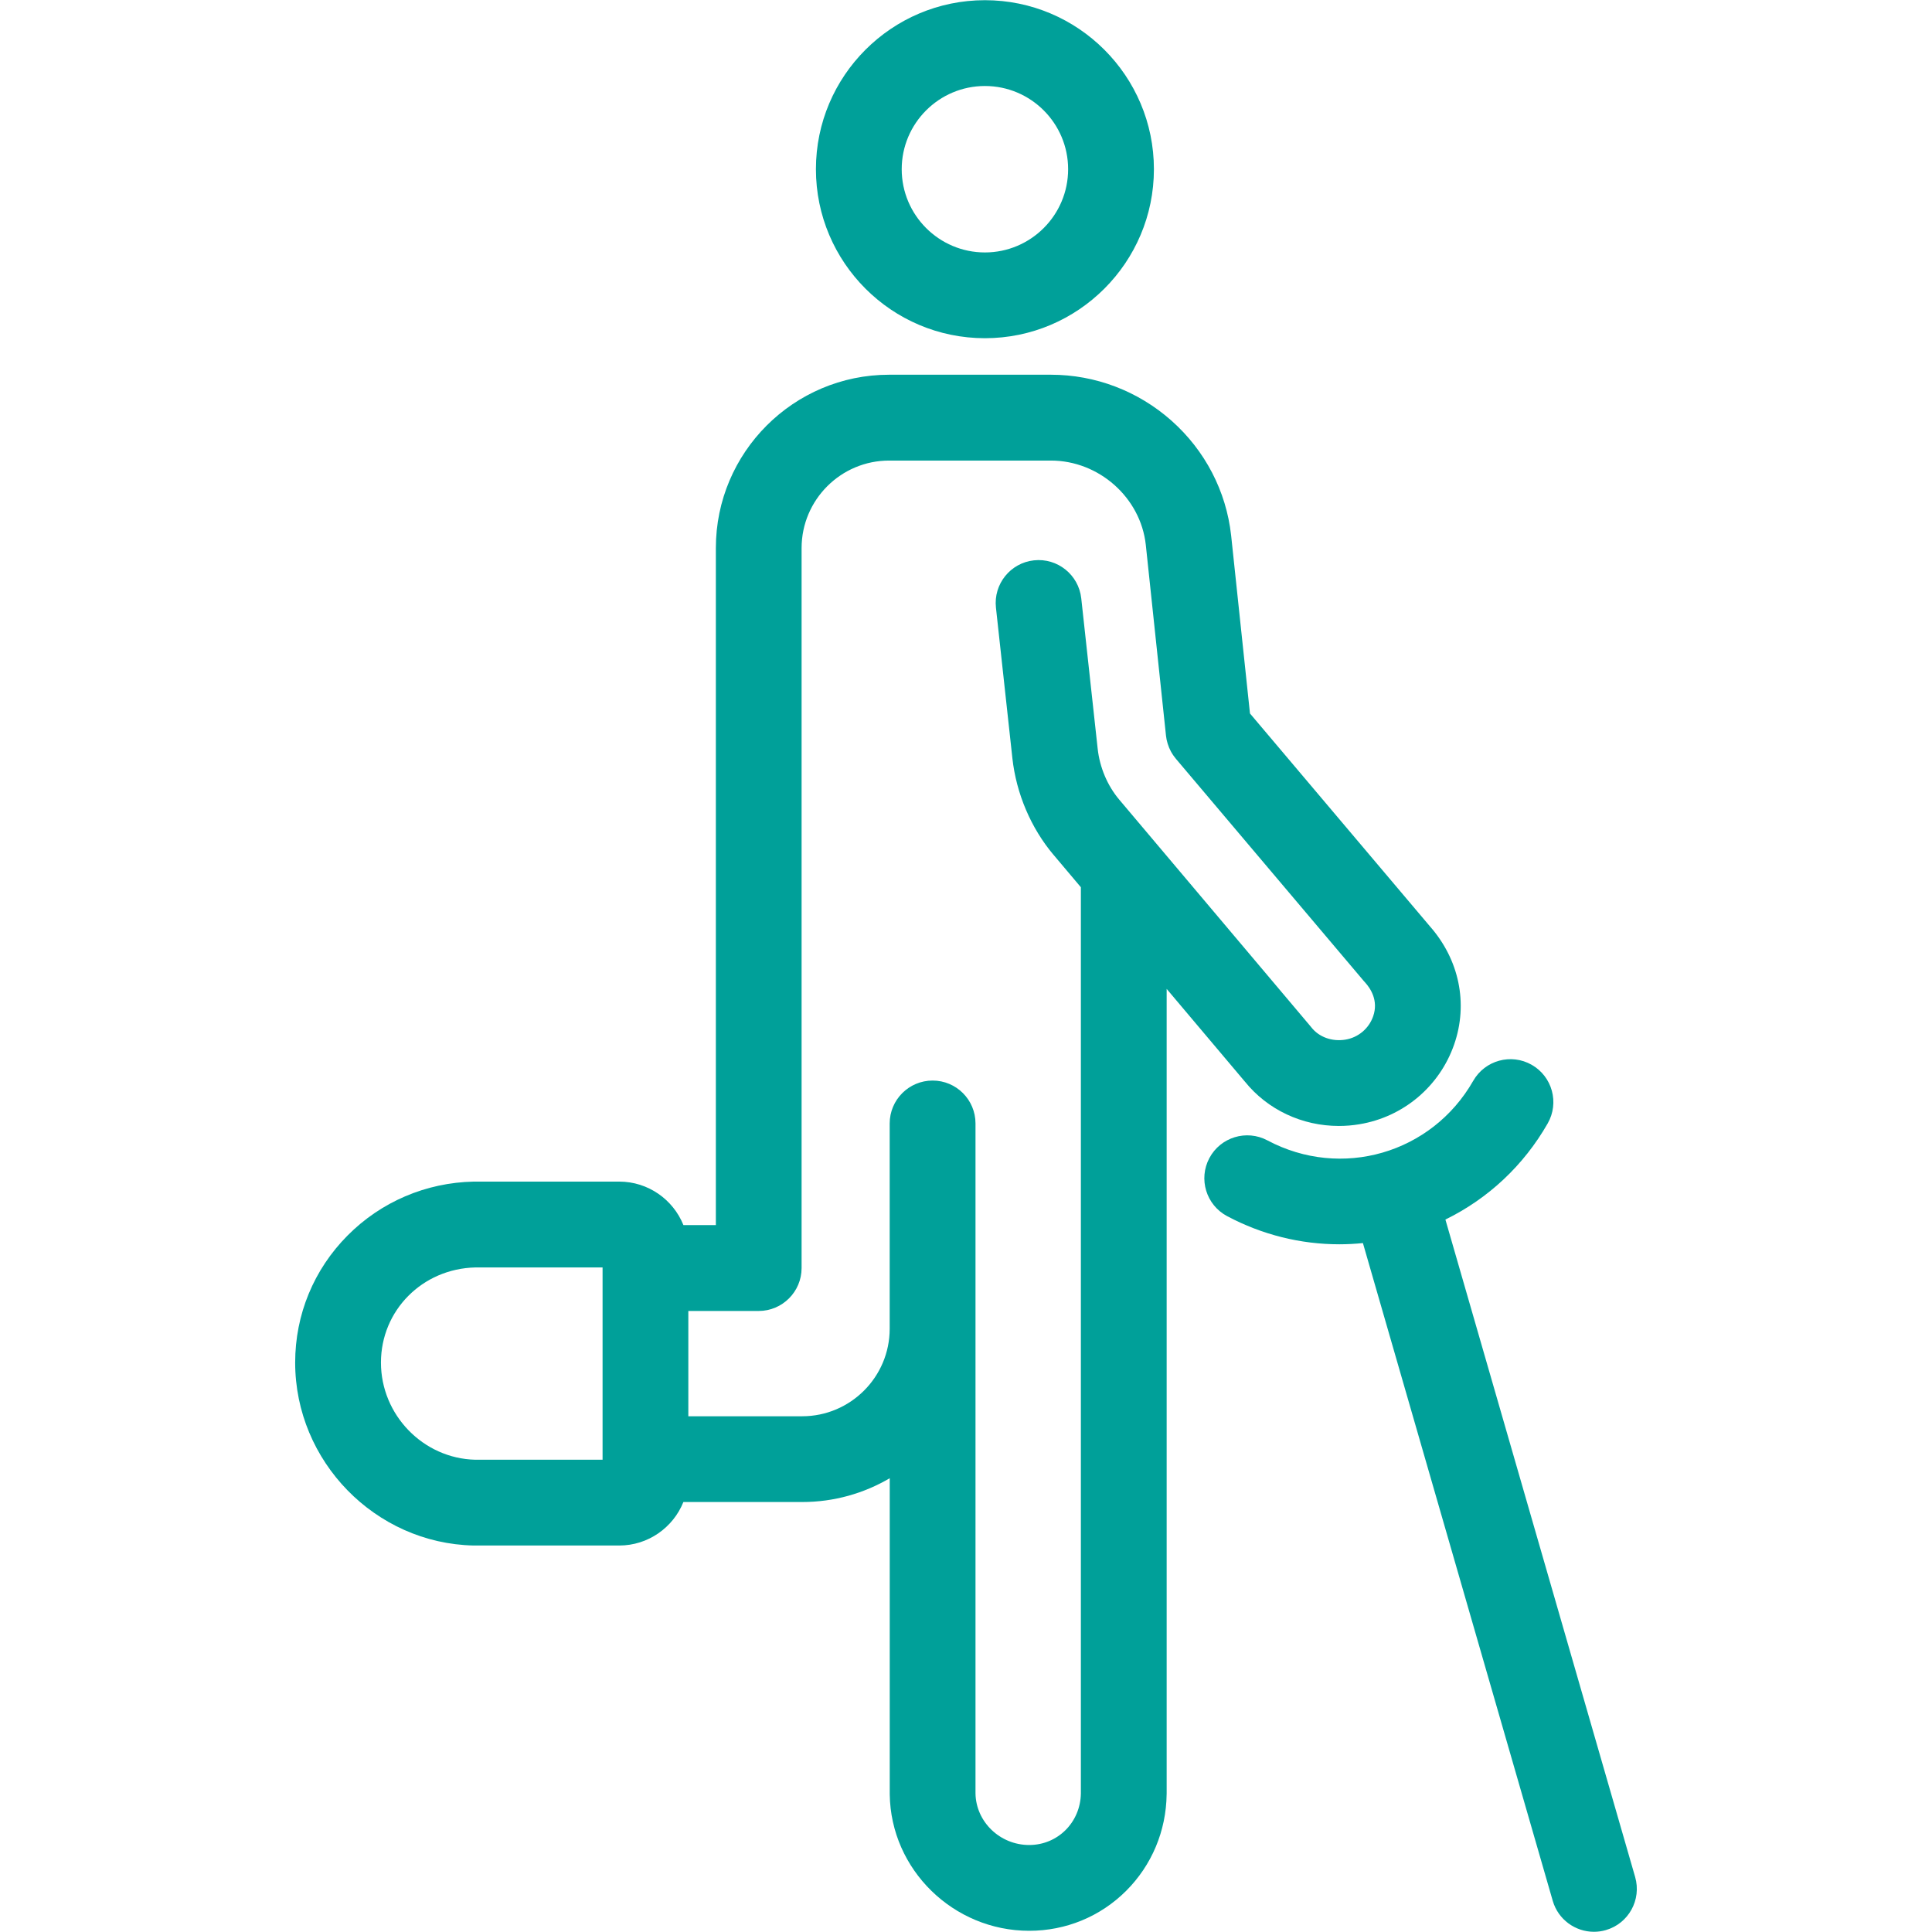 <?xml version="1.0" encoding="utf-8"?>
<!-- Generator: Adobe Illustrator 16.0.0, SVG Export Plug-In . SVG Version: 6.00 Build 0)  -->
<!DOCTYPE svg PUBLIC "-//W3C//DTD SVG 1.1//EN" "http://www.w3.org/Graphics/SVG/1.1/DTD/svg11.dtd">
<svg version="1.1" id="svg1329" xmlns:svg="http://www.w3.org/2000/svg"
	 xmlns="http://www.w3.org/2000/svg" xmlns:xlink="http://www.w3.org/1999/xlink" x="0px" y="0px" width="72px" height="72px"
	 viewBox="-1 -1 72 72" enable-background="new -1 -1 72 72" xml:space="preserve">
<g id="g1339">
	<g id="g1345" transform="translate(256,295.333)">
		
			<path id="path1347" fill="none" stroke="#272B2B" stroke-width="3" stroke-linecap="round" stroke-linejoin="round" stroke-miterlimit="10" d="
			M85.333,350.667c-2.301,0-4.167,1.866-4.167,4.167S83.032,359,85.333,359s4.166-1.865,4.166-4.166S87.634,350.667,85.333,350.667z
			 M93.667,331.258c-2.606-0.921-5.411-1.424-8.333-1.424c-13.809,0-25,11.191-25,25c0,13.807,11.191,25,25,25
			c13.807,0,25-11.193,25-25c0-2.923-0.503-5.729-1.425-8.334 M73.554,343.055l8.833,8.833 M88.279,351.888l22.055-22.054
			 M60.333,354.834H64.5 M106.167,354.834h4.167 M85.333,379.834v-4.167 M85.333,334v-4.166"/>
	</g>
</g>
<g>
	<path fill="#00A099" d="M35.705,11.604c3.473,0,6.298-2.825,6.298-6.299c0-3.473-2.825-6.298-6.298-6.298s-6.298,2.825-6.298,6.298
		C29.407,8.779,32.232,11.604,35.705,11.604z M35.705,2.205c1.71,0,3.101,1.391,3.101,3.101s-1.391,3.102-3.101,3.102
		s-3.101-1.392-3.101-3.102S33.995,2.205,35.705,2.205z"/>
	<path fill="#00A099" d="M42.478,35.853l2.907,3.446c0.002,0.002,0.004,0.004,0.006,0.006c0.85,1.057,2.141,1.656,3.504,1.656
		c0.253,0,0.508-0.02,0.763-0.063c1.637-0.269,2.991-1.409,3.535-2.976c0.529-1.523,0.188-3.164-0.909-4.406
		c-0.004-0.004-0.006-0.008-0.01-0.012l-6.691-7.915l-0.702-6.634c0-0.001,0-0.003-0.001-0.004c0-0.001,0-0.002,0-0.003
		c-0.182-1.644-0.971-3.16-2.222-4.271c-1.244-1.104-2.84-1.712-4.492-1.712h-6.029c-3.562,0-6.459,2.897-6.459,6.459v17.41v7.821
		h-1.209c-0.381-0.948-1.311-1.62-2.393-1.62h-5.389c0,0,0,0-0.001,0c-0.011,0-0.022,0-0.033,0c-1.782,0.038-3.452,0.752-4.701,2.01
		C10.692,46.313,10,47.994,10,49.779c0,3.682,2.984,6.74,6.652,6.818c0.011,0,0.022,0,0.033,0c0.001,0,0.001,0,0.001,0h5.389
		c1.082,0,2.012-0.672,2.393-1.621h4.428c1.189,0,2.304-0.324,3.262-0.887v11.762c0,0.004,0.001,0.007,0.001,0.01
		c0,0.004-0.001,0.008-0.001,0.01c0.037,2.803,2.368,5.084,5.198,5.084c1.367,0,2.649-0.529,3.611-1.488
		c0.956-0.955,1.492-2.23,1.51-3.596c0-0.002,0-0.006,0-0.01c0-0.003,0.001-0.006,0.001-0.01V35.853z M13.197,49.779
		c0-1.943,1.543-3.498,3.515-3.545h4.744V53.4h-4.744C14.772,53.354,13.197,51.732,13.197,49.779z M37.355,67.758
		c-1.089,0-1.985-0.863-2.001-1.925V48.518v-7.65c0-0.883-0.715-1.599-1.598-1.599s-1.6,0.716-1.6,1.599v7.65
		c0,1.799-1.463,3.262-3.262,3.262h-4.242v-3.924h2.621c0.883,0,1.6-0.717,1.6-1.6v-9.42v-17.41c0-1.799,1.463-3.262,3.262-3.262
		h6.029c1.788,0,3.342,1.378,3.536,3.137l0,0l0.753,7.114v0.001c0.004,0.039,0.011,0.078,0.018,0.116
		c0.002,0.012,0.004,0.023,0.006,0.035c0.005,0.026,0.013,0.053,0.02,0.078c0.006,0.024,0.012,0.048,0.019,0.071
		c0.006,0.02,0.014,0.038,0.021,0.058c0.01,0.029,0.02,0.059,0.031,0.087c0.008,0.017,0.016,0.032,0.023,0.049
		c0.014,0.03,0.027,0.061,0.043,0.09c0.009,0.016,0.018,0.03,0.026,0.046c0.018,0.029,0.035,0.06,0.054,0.087
		c0.01,0.015,0.021,0.029,0.031,0.044c0.02,0.028,0.041,0.056,0.063,0.082c0.005,0.007,0.01,0.014,0.016,0.021l7.009,8.289
		c0.006,0.008,0.013,0.014,0.02,0.021s0.013,0.016,0.02,0.023c0.2,0.22,0.505,0.675,0.301,1.26
		c-0.159,0.459-0.556,0.792-1.034,0.871c-0.499,0.082-0.985-0.094-1.269-0.457c-0.007-0.01-0.015-0.017-0.021-0.025
		c-0.007-0.008-0.013-0.018-0.02-0.025l-7.121-8.439c-0.439-0.522-0.725-1.196-0.802-1.896l-0.612-5.604
		c-0.097-0.878-0.885-1.512-1.764-1.416c-0.878,0.096-1.511,0.886-1.415,1.763l0.612,5.607l0,0c0,0.001,0,0.001,0,0.001
		c0.146,1.323,0.691,2.604,1.534,3.605h0.001c0,0.001,0,0.001,0.001,0.001l1.017,1.206v33.77
		C39.265,66.912,38.42,67.758,37.355,67.758z"/>
	<path fill="#00A099" d="M59.937,68.95l-7.071-24.501c1.593-0.779,2.917-2.016,3.813-3.584c0.438-0.768,0.171-1.744-0.596-2.182
		c-0.768-0.438-1.743-0.17-2.181,0.597c-1.547,2.71-4.916,3.685-7.67,2.218c-0.779-0.414-1.747-0.119-2.162,0.66
		c-0.415,0.78-0.119,1.748,0.66,2.163c1.308,0.696,2.739,1.05,4.185,1.05c0.292,0,0.585-0.016,0.877-0.045l7.074,24.511
		c0.202,0.7,0.841,1.155,1.535,1.155c0.146,0,0.296-0.02,0.443-0.063C59.692,70.685,60.182,69.799,59.937,68.95z"/>
</g>
</svg>
